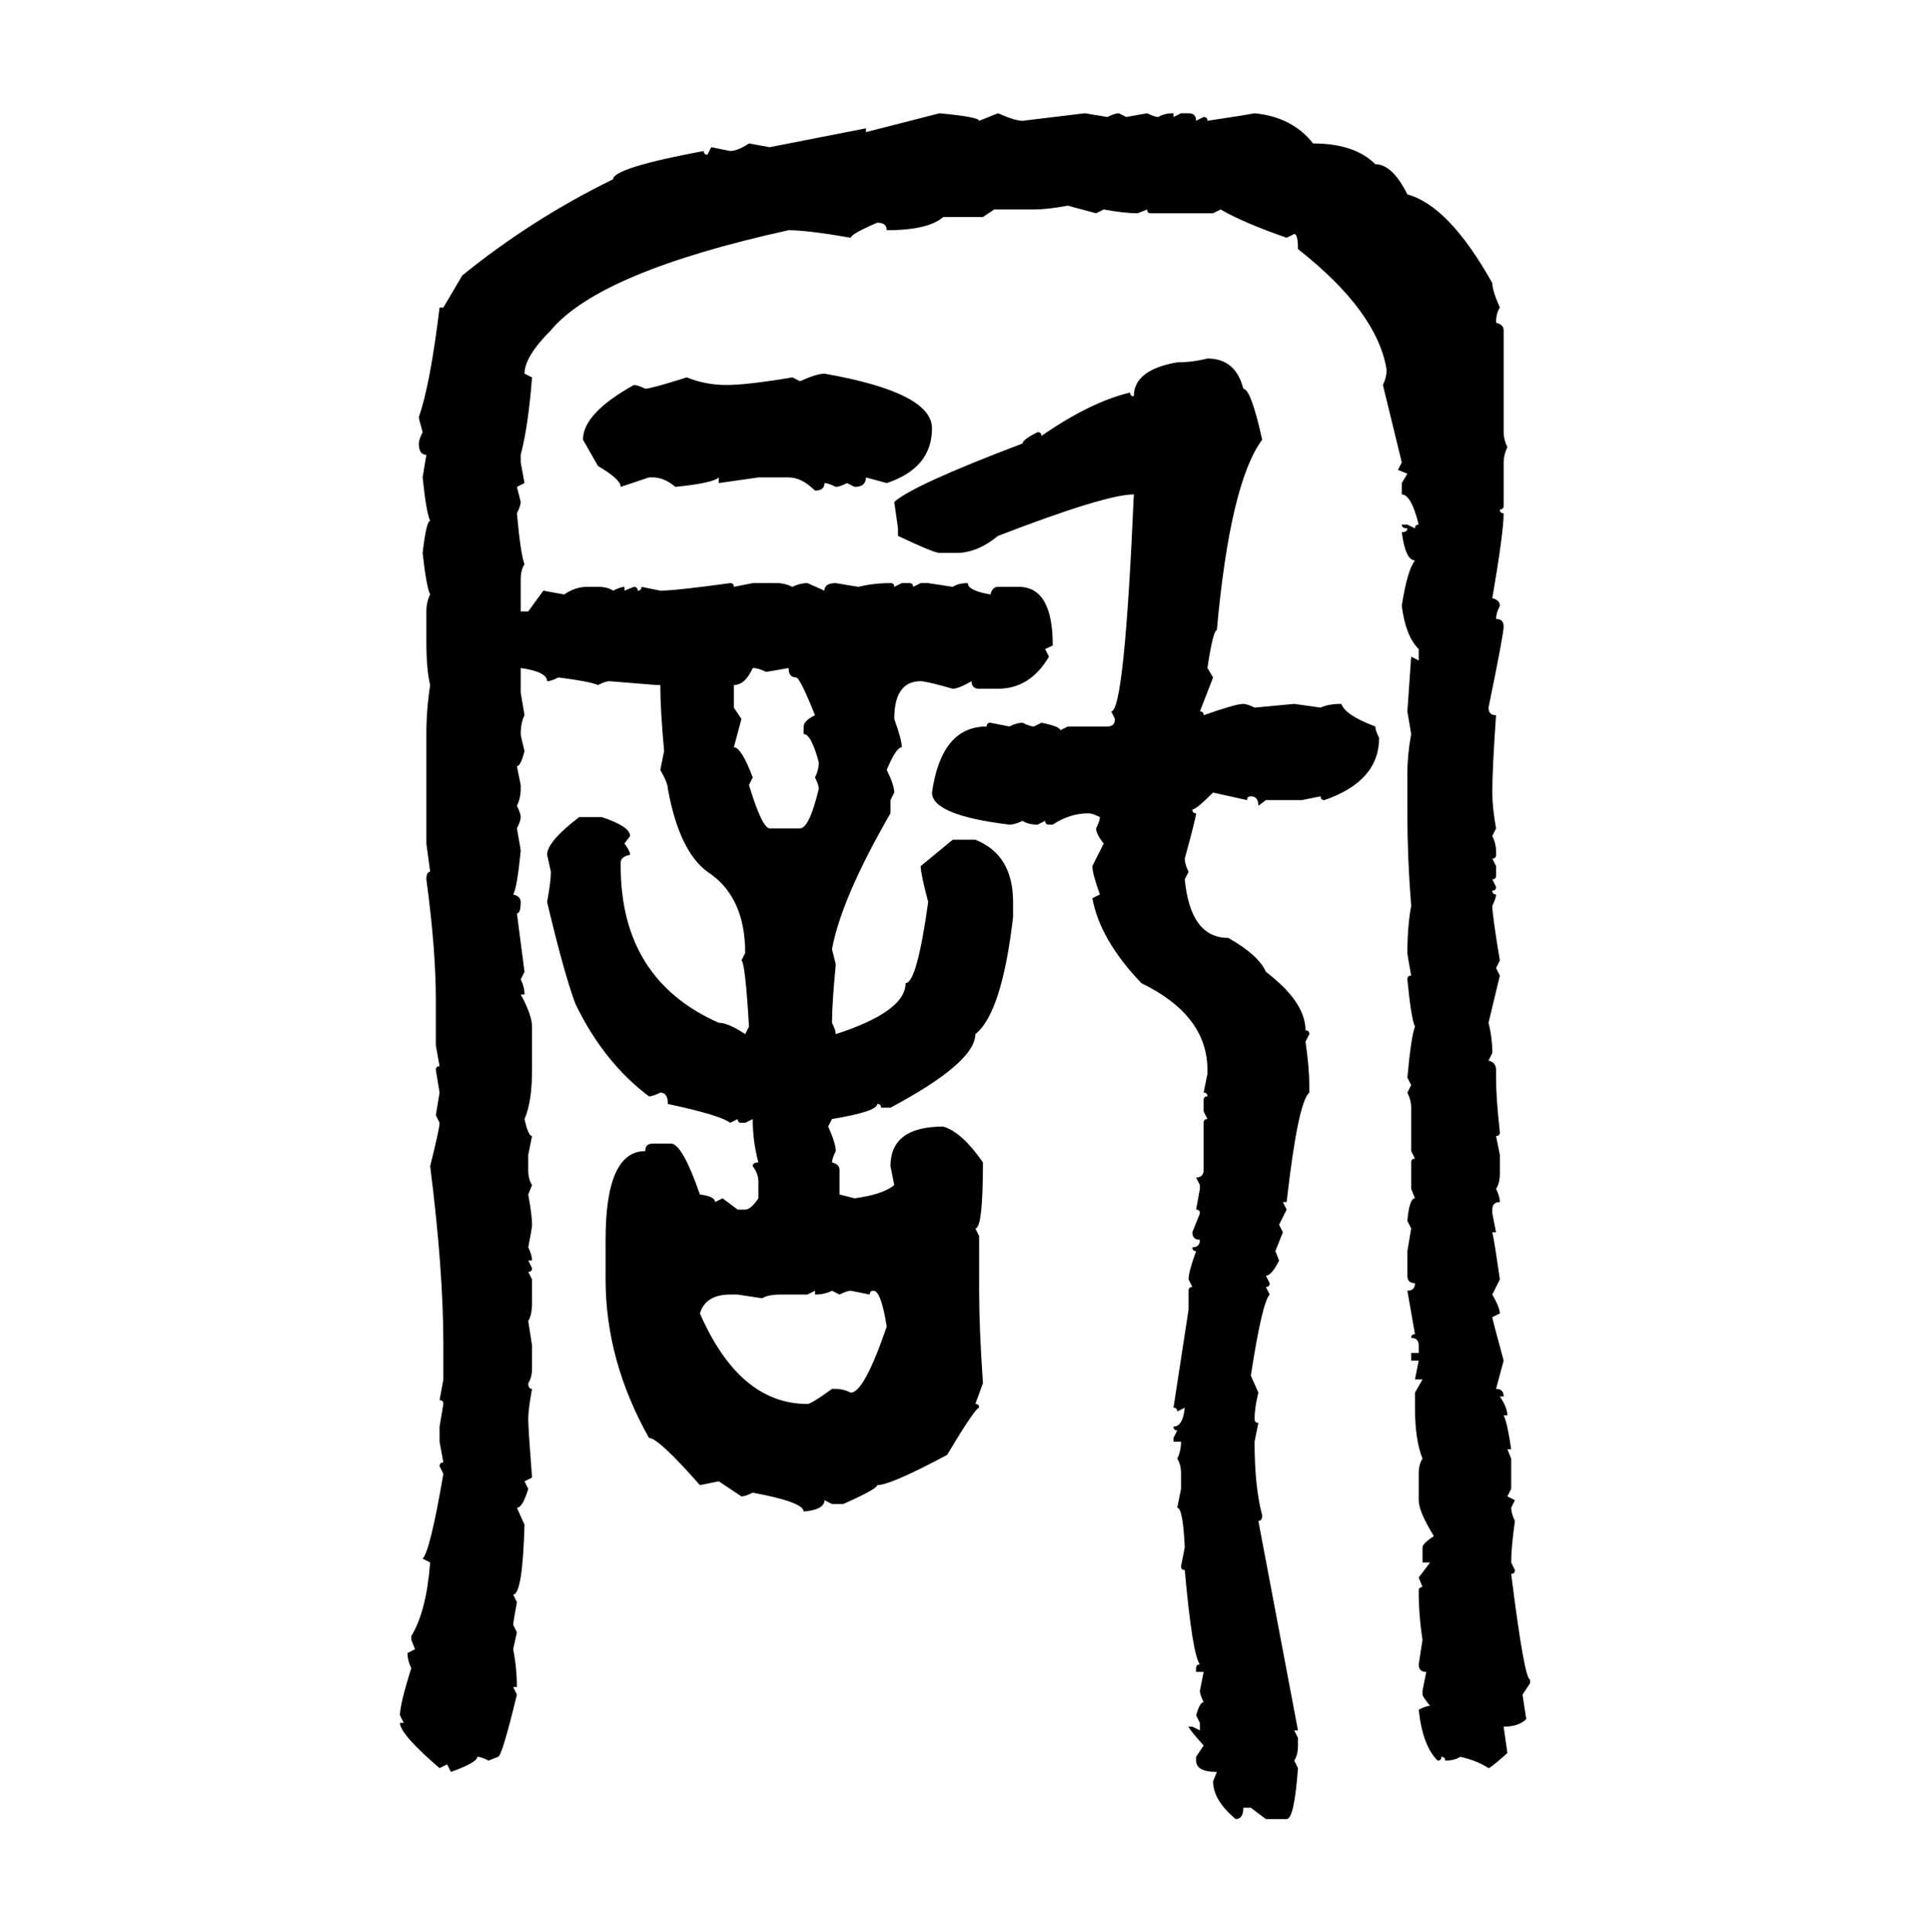 <svg xmlns="http://www.w3.org/2000/svg" xmlns:xlink="http://www.w3.org/1999/xlink" width="299.707" height="300"><path d="M134.47 20.51L145.90 17.58Q152.05 18.16 152.05 18.75L152.05 18.75L154.98 17.58Q157.62 18.75 158.79 18.75L158.79 18.75L168.46 17.58L171.97 18.16Q173.14 17.58 173.73 17.58L173.73 17.58L174.90 18.16L178.13 17.58Q179.30 18.16 179.88 18.16L179.88 18.16Q180.76 17.58 182.23 17.58L182.23 17.58L182.23 18.16L183.40 17.58L184.57 17.58Q185.74 17.58 185.74 18.75L185.74 18.75L186.91 18.16Q187.50 18.16 187.50 18.75L187.50 18.75Q193.36 17.87 194.82 17.58L194.82 17.58Q200.68 18.16 203.91 22.27L203.91 22.27Q210.35 22.27 213.57 25.49L213.57 25.49Q216.21 25.49 218.55 30.18L218.55 30.18Q225 31.93 231.74 43.95L231.74 43.95Q231.74 45.12 232.91 47.75L232.91 47.75Q232.32 48.63 232.32 50.10L232.32 50.10Q233.50 50.39 233.50 51.27L233.50 51.27L233.50 67.09Q233.50 68.26 234.08 69.43L234.08 69.43Q233.50 70.61 233.50 71.78L233.50 71.78L233.50 78.52Q233.50 79.10 232.91 79.10L232.91 79.10Q232.91 79.69 233.50 79.69L233.50 79.69Q233.50 82.62 231.74 92.87L231.74 92.87Q232.91 93.16 232.91 94.04L232.91 94.04Q232.32 95.21 232.32 96.09L232.32 96.09Q233.50 96.09 233.50 97.27L233.50 97.27Q233.50 98.44 231.15 109.86L231.15 109.86Q231.15 111.04 232.32 111.04L232.32 111.04Q231.74 119.24 231.74 123.05L231.74 123.05Q231.74 125.39 232.32 128.61L232.32 128.61L231.74 129.79Q232.32 130.96 232.32 132.13L232.32 132.13L232.32 132.71Q232.32 133.30 231.74 133.30L231.74 133.30L232.32 134.47L232.32 135.94Q232.32 136.52 231.74 136.52L231.74 136.52L232.32 137.70Q232.32 138.28 231.74 138.28L231.74 138.28Q231.74 138.87 232.32 138.87L232.32 138.87Q232.32 139.45 231.74 140.63L231.74 140.63Q231.74 142.09 232.91 149.12L232.91 149.12L232.32 150.29L232.91 151.46L231.15 158.79Q231.74 161.13 231.74 163.48L231.74 163.48L231.15 164.65Q232.32 164.94 232.32 166.11L232.32 166.11L232.32 167.29Q232.32 170.51 232.91 175.78L232.91 175.78Q232.91 176.37 232.32 176.37L232.32 176.37L232.91 179.30L232.91 182.23Q232.91 183.69 232.32 184.57L232.32 184.57Q232.91 185.74 232.91 186.62L232.91 186.62Q231.74 186.62 231.74 187.79L231.74 187.79L231.74 188.38L232.32 191.31L231.74 191.31Q232.03 192.48 232.91 198.63L232.91 198.63L231.74 200.98Q232.91 203.03 232.91 203.91L232.91 203.91L231.74 204.49Q231.74 204.79 233.50 211.23L233.50 211.23L232.32 215.63Q233.50 215.63 233.50 216.80L233.50 216.80L232.91 216.80Q234.08 218.55 234.08 219.73L234.08 219.73L233.50 219.73Q234.08 220.90 234.67 225L234.67 225L234.08 225L234.67 226.46L234.67 231.15L234.08 232.32L235.25 232.91L234.67 234.08Q234.67 234.96 235.25 236.13L235.25 236.13Q234.67 240.23 234.67 242.58L234.67 242.58L235.25 243.75Q235.25 244.34 234.67 244.34L234.67 244.34Q236.72 260.74 237.60 260.74L237.60 260.74L237.60 261.33L236.43 263.09L237.01 266.89Q235.84 268.07 233.50 268.07L233.50 268.07L234.08 272.17Q231.45 274.51 231.15 274.51L231.15 274.51Q229.39 273.34 226.76 272.75L226.76 272.75Q225.88 273.34 224.41 273.34L224.41 273.34Q224.41 272.75 223.83 272.75L223.83 272.75Q223.83 273.34 223.24 273.34L223.24 273.34Q220.90 271.00 220.31 265.43L220.31 265.43Q221.48 264.84 222.07 264.84L222.07 264.84Q220.90 263.38 220.90 263.09L220.90 263.09L220.90 262.50L221.48 259.57Q220.31 259.57 220.31 258.40L220.31 258.40L220.90 254.59Q220.31 250.78 220.31 246.97L220.31 246.97Q220.31 246.39 220.90 246.39L220.90 246.39L220.31 244.92L222.07 242.58L220.90 242.58L220.90 240.23Q220.90 239.65 222.66 238.48L222.66 238.48Q220.31 234.67 220.31 232.91L220.31 232.91L220.31 228.81Q220.31 227.34 220.90 226.46L220.90 226.46Q219.73 223.54 219.73 218.55L219.73 218.55L219.73 216.21L220.90 214.16L219.73 214.16L220.31 211.23L219.14 211.23L219.14 210.06L220.31 210.06L220.31 208.89Q220.31 207.71 219.14 207.71L219.14 207.71Q219.14 207.13 219.73 207.13L219.73 207.13L218.55 200.39Q219.73 200.39 219.73 199.22L219.73 199.22Q218.55 199.22 218.55 198.05L218.55 198.05L218.55 194.24L219.14 190.72L218.55 189.55Q218.85 186.04 219.73 186.04L219.73 186.04L219.14 184.57L219.14 180.47Q219.14 179.88 219.73 179.88L219.73 179.88L219.14 178.71L219.14 171.97Q219.14 170.80 218.55 169.63L218.55 169.63L219.14 168.46L218.55 167.29Q219.14 160.84 219.73 159.38L219.73 159.38Q219.14 158.20 218.55 152.05L218.55 152.05Q218.55 151.46 219.14 151.46L219.14 151.46Q218.55 148.24 218.55 147.95L218.55 147.95Q218.55 143.85 219.14 140.63L219.14 140.63Q218.55 133.30 218.55 126.27L218.55 126.27L218.55 120.12Q218.55 117.19 219.14 113.96L219.14 113.96L218.55 110.45L219.14 101.95L220.31 102.54L220.31 100.78Q218.26 98.73 217.68 94.04L217.68 94.04Q218.55 88.48 219.73 87.01L219.73 87.01Q218.26 87.01 217.68 82.62L217.68 82.62Q218.55 82.62 218.55 82.03L218.55 82.03Q217.68 82.03 217.68 81.45L217.68 81.45L218.55 81.45L219.73 82.03Q219.73 81.45 220.31 81.45L220.31 81.45Q219.14 76.76 217.68 76.76L217.68 76.76L217.68 75L218.55 73.54L217.09 72.95L217.68 71.78L214.75 59.77Q215.33 58.59 215.33 57.42L215.33 57.42Q213.87 48.34 201.56 38.67L201.56 38.67Q201.56 36.33 200.98 36.33L200.98 36.33L199.80 36.91Q193.07 34.57 189.55 32.52L189.55 32.52L188.38 33.11L178.71 33.11Q178.13 33.11 178.13 32.52L178.13 32.52L176.66 33.11Q174.61 33.11 171.39 32.52L171.39 32.52L170.21 33.11L165.82 31.93Q162.60 32.52 160.55 32.52L160.55 32.52L154.39 32.52L152.64 33.69L146.48 33.69Q144.14 35.74 137.70 35.74L137.70 35.74Q137.70 34.57 136.23 34.57L136.23 34.57Q132.13 36.33 132.13 36.91L132.13 36.91Q125.39 35.74 122.46 35.74L122.46 35.74Q93.16 42.19 85.55 51.27L85.55 51.27Q81.45 55.37 81.45 58.01L81.45 58.01L82.62 58.59Q82.03 66.21 80.86 70.61L80.86 70.61L80.86 71.78L81.45 75L80.27 75.59L80.86 77.93Q80.86 78.52 80.27 79.69L80.27 79.69Q80.86 86.13 81.45 87.60L81.45 87.60Q80.86 88.48 80.86 89.94L80.86 89.94L80.86 94.92L82.03 94.92L84.38 91.70L87.60 92.29Q89.36 91.11 91.11 91.11L91.11 91.11L92.87 91.11Q94.34 91.11 95.21 91.70L95.21 91.70Q96.39 91.11 96.97 91.11L96.97 91.11L96.97 91.70L98.44 91.11Q99.02 91.11 99.02 91.70L99.02 91.70Q99.61 91.70 99.61 91.11L99.61 91.11L102.54 91.70Q104.88 91.70 113.38 90.53L113.38 90.53Q113.96 90.53 113.96 91.11L113.96 91.11L116.89 90.53L120.70 90.53Q121.88 90.53 123.05 91.11L123.05 91.11Q124.22 90.53 125.39 90.53L125.39 90.53L128.03 91.70Q128.03 90.53 129.79 90.53L129.79 90.53L133.30 91.11Q135.64 90.53 138.28 90.53L138.28 90.53Q138.87 90.53 138.87 91.11L138.87 91.11L140.04 90.53L141.21 90.53Q141.80 90.53 141.80 91.11L141.80 91.11L142.97 90.53L144.14 90.53L147.95 91.11Q148.83 90.53 150.29 90.53L150.29 90.53Q150.29 91.70 153.81 92.29L153.81 92.29Q154.10 91.11 154.98 91.11L154.98 91.11L158.20 91.11Q163.48 91.11 163.48 100.20L163.48 100.20L162.30 100.78L162.89 101.95Q159.96 106.93 154.98 106.93L154.98 106.93L152.05 106.93Q150.88 106.93 150.88 105.76L150.88 105.76Q148.83 106.93 147.95 106.93L147.95 106.93Q143.85 105.76 142.97 105.76L142.97 105.76Q138.87 105.76 138.87 111.62L138.87 111.62Q140.04 114.84 140.04 116.02L140.04 116.02Q139.16 116.02 137.70 119.53L137.70 119.53Q138.87 121.88 138.87 123.05L138.87 123.05L138.28 124.22L138.28 126.27Q130.66 139.45 129.20 147.36L129.20 147.36L129.79 149.71Q129.20 155.86 129.20 158.79L129.20 158.79Q129.79 159.96 129.79 160.55L129.79 160.55Q140.63 157.03 140.63 152.64L140.63 152.64Q142.38 152.64 144.14 140.04L144.14 140.04Q142.97 135.64 142.97 134.47L142.97 134.47L147.95 130.37L151.46 130.37Q157.32 132.71 157.32 140.04L157.32 140.04L157.32 142.38Q155.57 157.32 151.46 160.55L151.46 160.55Q151.46 164.94 138.28 171.97L138.28 171.97L136.82 171.97Q136.82 171.39 136.23 171.39L136.23 171.39Q136.23 172.56 129.20 173.73L129.20 173.73L128.61 174.90Q129.79 177.54 129.79 178.71L129.79 178.71Q129.20 179.88 129.20 180.47L129.20 180.47Q130.37 180.76 130.37 181.64L130.37 181.64L130.37 185.45L132.71 186.04Q137.11 185.45 138.87 183.98L138.87 183.98L138.28 181.05Q138.28 174.90 146.48 174.90L146.48 174.90Q149.41 175.78 152.64 180.47L152.64 180.47Q152.64 190.72 151.46 190.72L151.46 190.72L152.05 191.89L152.05 200.39Q152.05 206.25 152.64 214.75L152.64 214.75L151.46 217.97Q152.05 217.97 152.05 218.55L152.05 218.55Q151.46 218.55 147.07 225.88L147.07 225.88Q138.28 230.57 136.23 230.57L136.23 230.57Q136.23 231.15 130.96 233.50L130.96 233.50L129.20 233.50L128.03 232.91Q128.03 234.38 124.80 234.67L124.80 234.67Q124.80 233.20 116.89 231.74L116.89 231.74Q115.72 232.32 115.14 232.32L115.14 232.32L111.62 229.98L108.69 230.57Q102.25 223.24 100.78 223.24L100.78 223.24Q94.04 211.23 94.04 198.63L94.04 198.63L94.04 192.48Q94.04 178.71 100.20 178.71L100.20 178.71Q100.20 177.54 101.37 177.54L101.37 177.54L104.30 177.54Q106.05 177.83 108.69 185.45L108.69 185.45Q111.04 185.74 111.04 186.62L111.04 186.62L112.21 186.04L114.55 187.79L115.72 187.79Q116.60 187.79 117.77 186.04L117.77 186.04L117.77 183.40Q117.77 182.23 116.89 181.05L116.89 181.05Q116.89 180.47 117.77 180.47L117.77 180.47Q116.89 177.25 116.89 173.73L116.89 173.73L115.72 174.32L115.14 174.32Q114.55 174.32 114.55 173.73L114.55 173.73L113.38 174.32Q111.91 173.14 103.71 171.39L103.71 171.39Q103.71 169.63 102.54 169.63L102.54 169.63Q101.37 170.21 100.78 170.21L100.78 170.21Q93.75 164.94 89.36 155.86L89.36 155.86Q87.60 151.17 84.96 140.04L84.96 140.04Q85.55 136.82 85.55 135.35L85.55 135.35L84.96 132.71Q84.96 130.66 89.94 126.86L89.94 126.86L93.46 126.86Q97.85 128.32 97.85 129.79L97.85 129.79L96.97 130.96Q97.85 132.13 97.85 132.71L97.85 132.71Q96.39 133.01 96.39 133.89L96.39 133.89L96.39 134.47Q96.39 152.05 111.62 158.79L111.62 158.79Q113.09 158.79 115.72 160.55L115.72 160.55L116.31 159.38Q115.72 149.41 115.14 149.12L115.14 149.12L115.72 147.95Q115.72 139.16 109.86 135.35L109.86 135.35Q105.47 132.13 103.71 122.46L103.71 122.46Q103.71 121.58 102.54 119.53L102.54 119.53L103.13 116.60Q102.54 110.16 102.54 106.35L102.54 106.35L101.95 106.35L94.63 105.76Q94.04 105.76 92.87 106.35L92.87 106.35Q91.41 105.76 86.72 105.18L86.72 105.18Q85.55 105.76 84.96 105.76L84.96 105.76Q84.96 104.30 80.86 103.71L80.86 103.71L80.86 107.52L81.45 111.04Q80.86 112.21 80.86 113.96L80.86 113.96Q80.86 114.26 81.45 116.60L81.45 116.60Q80.86 118.95 80.27 118.95L80.27 118.95L80.86 121.88L80.86 122.46Q80.86 123.93 80.27 125.10L80.27 125.10Q80.86 126.27 80.86 126.86L80.86 126.86Q80.86 127.44 80.27 128.61L80.27 128.61Q80.86 131.84 80.86 132.13L80.86 132.13Q80.27 137.99 79.69 138.87L79.69 138.87Q80.86 139.16 80.86 140.04L80.86 140.04Q80.86 141.80 80.27 141.80L80.27 141.80L81.45 150.88L80.86 152.05Q81.45 153.22 81.45 154.39L81.45 154.39L80.86 154.39Q82.62 157.62 82.62 159.38L82.62 159.38L82.62 166.11Q82.62 171.09 81.45 173.73L81.45 173.73Q82.03 176.37 82.62 176.37L82.62 176.37L82.03 179.30L82.03 181.64Q82.03 183.11 82.62 183.98L82.62 183.98L82.03 185.45Q82.62 188.67 82.62 190.14L82.62 190.14Q82.62 190.72 82.03 193.65L82.03 193.65Q82.62 194.82 82.62 195.70L82.62 195.70L82.03 195.70L82.62 196.88Q82.62 197.46 82.03 197.46L82.03 197.46L82.62 198.63L82.62 202.15Q82.62 204.20 82.03 205.08L82.03 205.08L82.62 208.89L82.62 212.40Q82.62 213.87 82.03 214.75L82.03 214.75Q82.03 215.63 82.62 215.63L82.62 215.63Q82.03 218.85 82.03 220.31L82.03 220.31Q82.03 221.78 82.62 229.39L82.62 229.39L81.45 229.98L82.03 231.15Q81.15 234.08 80.27 234.08L80.27 234.08L81.45 236.72Q81.15 247.56 79.69 247.56L79.69 247.56L80.27 248.73Q79.69 251.95 79.69 252.25L79.69 252.25L80.27 253.42L79.69 256.05Q80.27 258.98 80.27 261.91L80.27 261.91L79.69 261.91L80.27 263.09Q77.93 272.75 77.34 272.75L77.34 272.75L75.88 273.34Q74.71 272.75 74.12 272.75L74.12 272.75Q74.12 273.63 70.02 275.10L70.02 275.10L69.43 273.93L68.26 274.51Q62.11 269.24 62.11 267.48L62.11 267.48L62.70 267.48L62.11 266.31Q62.11 264.55 63.87 258.98L63.87 258.98Q63.28 257.81 63.28 256.64L63.28 256.64L64.45 256.05L63.87 254.59L63.87 254.00Q66.21 250.20 66.80 242.58L66.80 242.58L65.63 241.99Q66.80 240.82 68.85 228.81L68.85 228.81L68.26 227.64Q68.26 227.05 68.85 227.05L68.85 227.05L68.26 223.83L68.26 221.48L68.85 217.97Q68.85 217.38 68.26 217.38L68.26 217.38L68.85 214.16L68.85 208.89Q68.85 197.17 66.80 181.05L66.80 181.05Q68.26 175.20 68.26 174.32L68.26 174.32L67.68 173.14L68.26 169.63L67.68 166.11Q67.68 165.53 68.26 165.53L68.26 165.53L67.68 162.30L67.68 155.27Q67.68 147.36 66.21 136.52L66.21 136.52Q66.21 135.35 66.80 135.35L66.80 135.35L66.21 130.96L66.21 113.96Q66.21 110.16 66.80 106.35L66.80 106.35Q66.21 104.00 66.21 99.61L66.21 99.61L66.21 94.92Q66.21 93.46 66.80 92.29L66.80 92.29Q66.21 91.11 65.63 85.84L65.63 85.84Q66.21 80.86 66.80 80.86L66.80 80.86Q66.21 79.69 65.63 74.12L65.63 74.12L66.21 70.61Q65.04 70.61 65.04 68.85L65.04 68.85Q65.04 68.26 65.63 67.09L65.63 67.09Q65.04 65.04 65.04 64.75L65.04 64.75Q66.80 59.77 68.26 47.75L68.26 47.75L68.85 47.75L71.78 42.77Q82.62 33.98 95.21 27.83L95.21 27.83Q95.21 26.07 109.28 23.44L109.28 23.44Q109.28 24.02 109.86 24.02L109.86 24.02L110.45 22.85L113.38 23.44Q114.55 23.44 116.31 22.27L116.31 22.27L119.53 22.85L134.47 19.92L134.47 20.51ZM187.50 55.66L187.50 55.66Q191.89 55.66 193.07 60.35L193.07 60.35Q194.24 60.35 196.00 68.26L196.00 68.26Q191.02 75 188.96 97.85L188.96 97.85Q188.38 97.85 187.50 103.71L187.50 103.71L188.38 105.18L186.33 110.45Q186.91 110.45 186.91 111.04L186.91 111.04Q191.89 109.28 193.07 109.28L193.07 109.28Q193.65 109.28 194.82 109.86L194.82 109.86L200.98 109.28L205.08 109.86Q206.25 109.28 208.30 109.28L208.30 109.28Q208.89 111.04 213.57 112.79L213.57 112.79Q213.57 113.38 214.16 114.55L214.16 114.55Q214.16 121.29 205.66 124.22L205.66 124.22Q205.08 124.22 205.08 123.63L205.08 123.63L202.15 124.22L196.58 124.22L195.41 125.10Q195.41 123.63 194.24 123.63L194.24 123.63Q193.65 123.63 193.65 124.22L193.65 124.22L188.38 123.05Q185.74 125.68 185.16 125.68L185.16 125.68Q185.16 126.27 185.74 126.27L185.74 126.27Q185.74 126.86 183.98 133.30L183.98 133.30Q183.98 134.18 184.57 135.35L184.57 135.35L183.98 136.52Q184.86 145.61 190.72 145.61L190.72 145.61Q195.41 148.24 196.58 150.88L196.58 150.88Q202.73 155.57 202.73 159.96L202.73 159.96Q203.32 159.96 203.32 160.55L203.32 160.55L202.73 161.72Q203.32 165.82 203.32 168.46L203.32 168.46L203.32 169.63Q201.56 171.09 199.80 186.62L199.80 186.62L199.22 186.62L199.80 187.79L198.63 190.14L199.22 191.31L198.05 194.24L198.63 195.70Q197.46 198.05 196.58 198.05L196.58 198.05L197.17 199.22Q197.17 199.80 196.58 199.80L196.58 199.80L197.17 200.98Q196.00 202.15 194.24 213.57L194.24 213.57L195.41 216.21Q194.82 218.55 194.82 220.31L194.82 220.31Q194.82 220.90 195.41 220.90L195.41 220.90L194.82 223.83Q194.82 230.86 196.00 235.25L196.00 235.25Q196.00 236.13 195.41 236.13L195.41 236.13L201.56 268.65L200.98 268.65L201.56 269.82L201.56 271.00Q201.56 272.46 200.98 273.34L200.98 273.34L201.56 274.51Q200.98 282.42 199.80 282.42L199.80 282.42L196.58 282.42L194.24 280.66L193.07 280.66Q193.07 282.42 191.89 282.42L191.89 282.42Q188.38 279.49 188.38 276.56L188.38 276.56L188.96 275.10Q185.74 275.10 185.74 273.34L185.74 273.34L185.74 272.75L186.91 271.00Q184.57 268.36 184.57 268.07L184.57 268.07L185.16 268.07L186.33 268.65L186.33 267.48L185.74 266.31Q186.33 264.26 186.91 264.26L186.91 264.26Q186.33 263.09 186.33 262.50L186.33 262.50L186.91 259.57L185.74 259.57L185.74 258.98Q185.74 258.40 186.33 258.40L186.33 258.40Q185.16 256.93 183.98 243.75L183.98 243.75Q183.40 243.75 183.40 243.16L183.40 243.16L183.98 240.23Q183.69 234.08 182.81 234.08L182.81 234.08L183.40 231.15L183.40 228.81Q183.40 227.34 182.81 226.46L182.81 226.46Q183.40 225.29 183.40 223.83L183.40 223.83L182.23 223.83L182.23 223.24L182.81 222.07Q182.23 222.07 182.23 221.48L182.23 221.48Q183.69 221.48 183.98 218.55L183.98 218.55L182.81 219.14Q182.81 218.55 182.23 218.55L182.23 218.55L184.57 203.32L184.57 200.39Q184.57 199.80 185.16 199.80L185.16 199.80L184.57 198.63Q184.57 197.46 185.74 194.24L185.74 194.24Q185.16 194.24 185.16 193.65L185.16 193.65Q186.33 193.65 186.33 192.48L186.33 192.48Q185.16 192.48 185.16 191.31L185.16 191.31L186.33 188.38Q186.33 187.79 185.74 187.79L185.74 187.79L186.33 184.57L186.33 183.98L185.74 182.81Q186.91 182.81 186.91 181.64L186.91 181.64L186.91 174.32Q186.91 173.73 187.50 173.73L187.50 173.73L186.91 172.56L186.91 170.80Q186.91 170.21 187.50 170.21L187.50 170.21Q187.50 169.63 186.91 169.63L186.91 169.63L187.50 166.70L187.50 166.11Q187.50 157.62 177.25 152.64L177.25 152.64Q170.80 145.90 169.63 139.45L169.63 139.45L170.80 138.87Q169.63 135.64 169.63 134.47L169.63 134.47L171.39 130.96Q170.21 129.49 170.21 128.61L170.21 128.61Q170.80 127.44 170.80 126.86L170.80 126.86Q169.63 126.27 169.04 126.27L169.04 126.27Q166.11 126.27 163.48 128.03L163.48 128.03L162.89 128.03Q162.30 128.03 162.30 127.44L162.30 127.44L161.13 128.03Q159.67 128.03 158.79 127.44L158.79 127.44Q157.62 128.03 156.74 128.03L156.74 128.03Q144.73 126.56 144.73 123.05L144.73 123.05Q146.19 112.79 153.22 112.79L153.22 112.79Q153.22 112.21 153.81 112.21L153.81 112.21L156.74 112.79Q157.91 112.21 158.79 112.21L158.79 112.21Q159.96 112.79 160.55 112.79L160.55 112.79L161.72 112.21Q164.65 112.79 164.65 113.38L164.65 113.38L165.82 112.79L171.97 112.79Q173.14 112.79 173.14 111.62L173.14 111.62L172.56 110.45Q174.61 110.45 176.07 76.76L176.07 76.76Q171.68 76.76 154.98 83.20L154.98 83.20Q151.76 85.84 148.54 85.84L148.54 85.84L145.90 85.84Q145.02 85.84 139.45 83.20L139.45 83.20L139.45 82.03L138.87 77.93Q141.80 75.29 158.79 68.85L158.79 68.85Q158.79 68.26 161.13 67.09L161.13 67.09Q161.72 67.09 161.72 67.68L161.72 67.68Q169.34 62.40 175.49 60.94L175.49 60.94Q175.49 61.52 176.07 61.52L176.07 61.52Q176.07 57.42 182.81 56.25L182.81 56.25Q185.16 56.25 187.50 55.66ZM128.03 58.01L128.03 58.01Q144.73 60.94 144.73 66.50L144.73 66.50Q144.73 72.66 137.70 75L137.70 75L134.47 74.12Q134.47 75.59 132.71 75.59L132.71 75.59L131.54 75Q130.37 75.59 129.79 75.59L129.79 75.59Q128.61 75 128.03 75L128.03 75Q128.03 76.17 126.56 76.17L126.56 76.17Q124.51 74.12 122.46 74.12L122.46 74.12L117.77 74.12L111.62 75L111.62 74.12Q110.74 75 104.88 75.59L104.88 75.59Q103.13 74.12 101.37 74.12L101.37 74.12L100.78 74.12L96.39 75.59Q96.39 74.41 92.87 72.36L92.87 72.36L90.53 68.26Q90.53 64.16 98.44 59.77L98.44 59.77Q99.02 59.77 100.20 60.35L100.20 60.35Q101.07 60.35 106.64 58.59L106.64 58.59Q109.57 59.77 112.79 59.77L112.79 59.77Q116.02 59.77 123.05 58.59L123.05 58.59L124.22 59.18Q126.86 58.01 128.03 58.01ZM116.89 103.71L116.89 103.71Q115.72 106.35 113.96 106.35L113.96 106.35L113.96 109.86L115.14 111.62L113.96 116.02Q115.14 116.02 116.89 120.70L116.89 120.70L116.31 121.88Q118.36 128.61 119.53 128.61L119.53 128.61L124.22 128.61Q125.68 128.61 127.15 122.46L127.15 122.46Q127.15 121.88 126.56 120.70L126.56 120.70Q127.15 119.53 127.15 118.36L127.15 118.36Q125.98 113.96 124.80 113.96L124.80 113.96L124.80 112.79Q124.80 111.91 126.56 111.04L126.56 111.04Q124.22 105.18 123.63 105.18L123.63 105.18Q122.46 105.18 122.46 103.71L122.46 103.71Q119.24 104.30 118.95 104.30L118.95 104.30Q117.77 103.71 116.89 103.71ZM126.56 200.39L125.39 200.98L121.29 200.98Q119.24 200.98 118.36 201.56L118.36 201.56L114.55 200.98L113.38 200.98Q109.57 200.98 108.69 203.91L108.69 203.91Q114.84 217.97 125.39 217.97L125.39 217.97Q125.98 217.97 129.20 215.63L129.20 215.63L129.79 215.63Q130.96 215.63 132.13 216.21L132.13 216.21Q134.18 216.21 137.70 205.96L137.70 205.96Q136.82 200.39 135.64 200.39L135.64 200.39Q135.06 200.39 135.06 200.98L135.06 200.98L132.13 200.39Q131.54 200.39 130.37 200.98L130.37 200.98L129.20 200.39Q128.03 200.98 126.56 200.98L126.56 200.98L126.56 200.39Z"/></svg>
